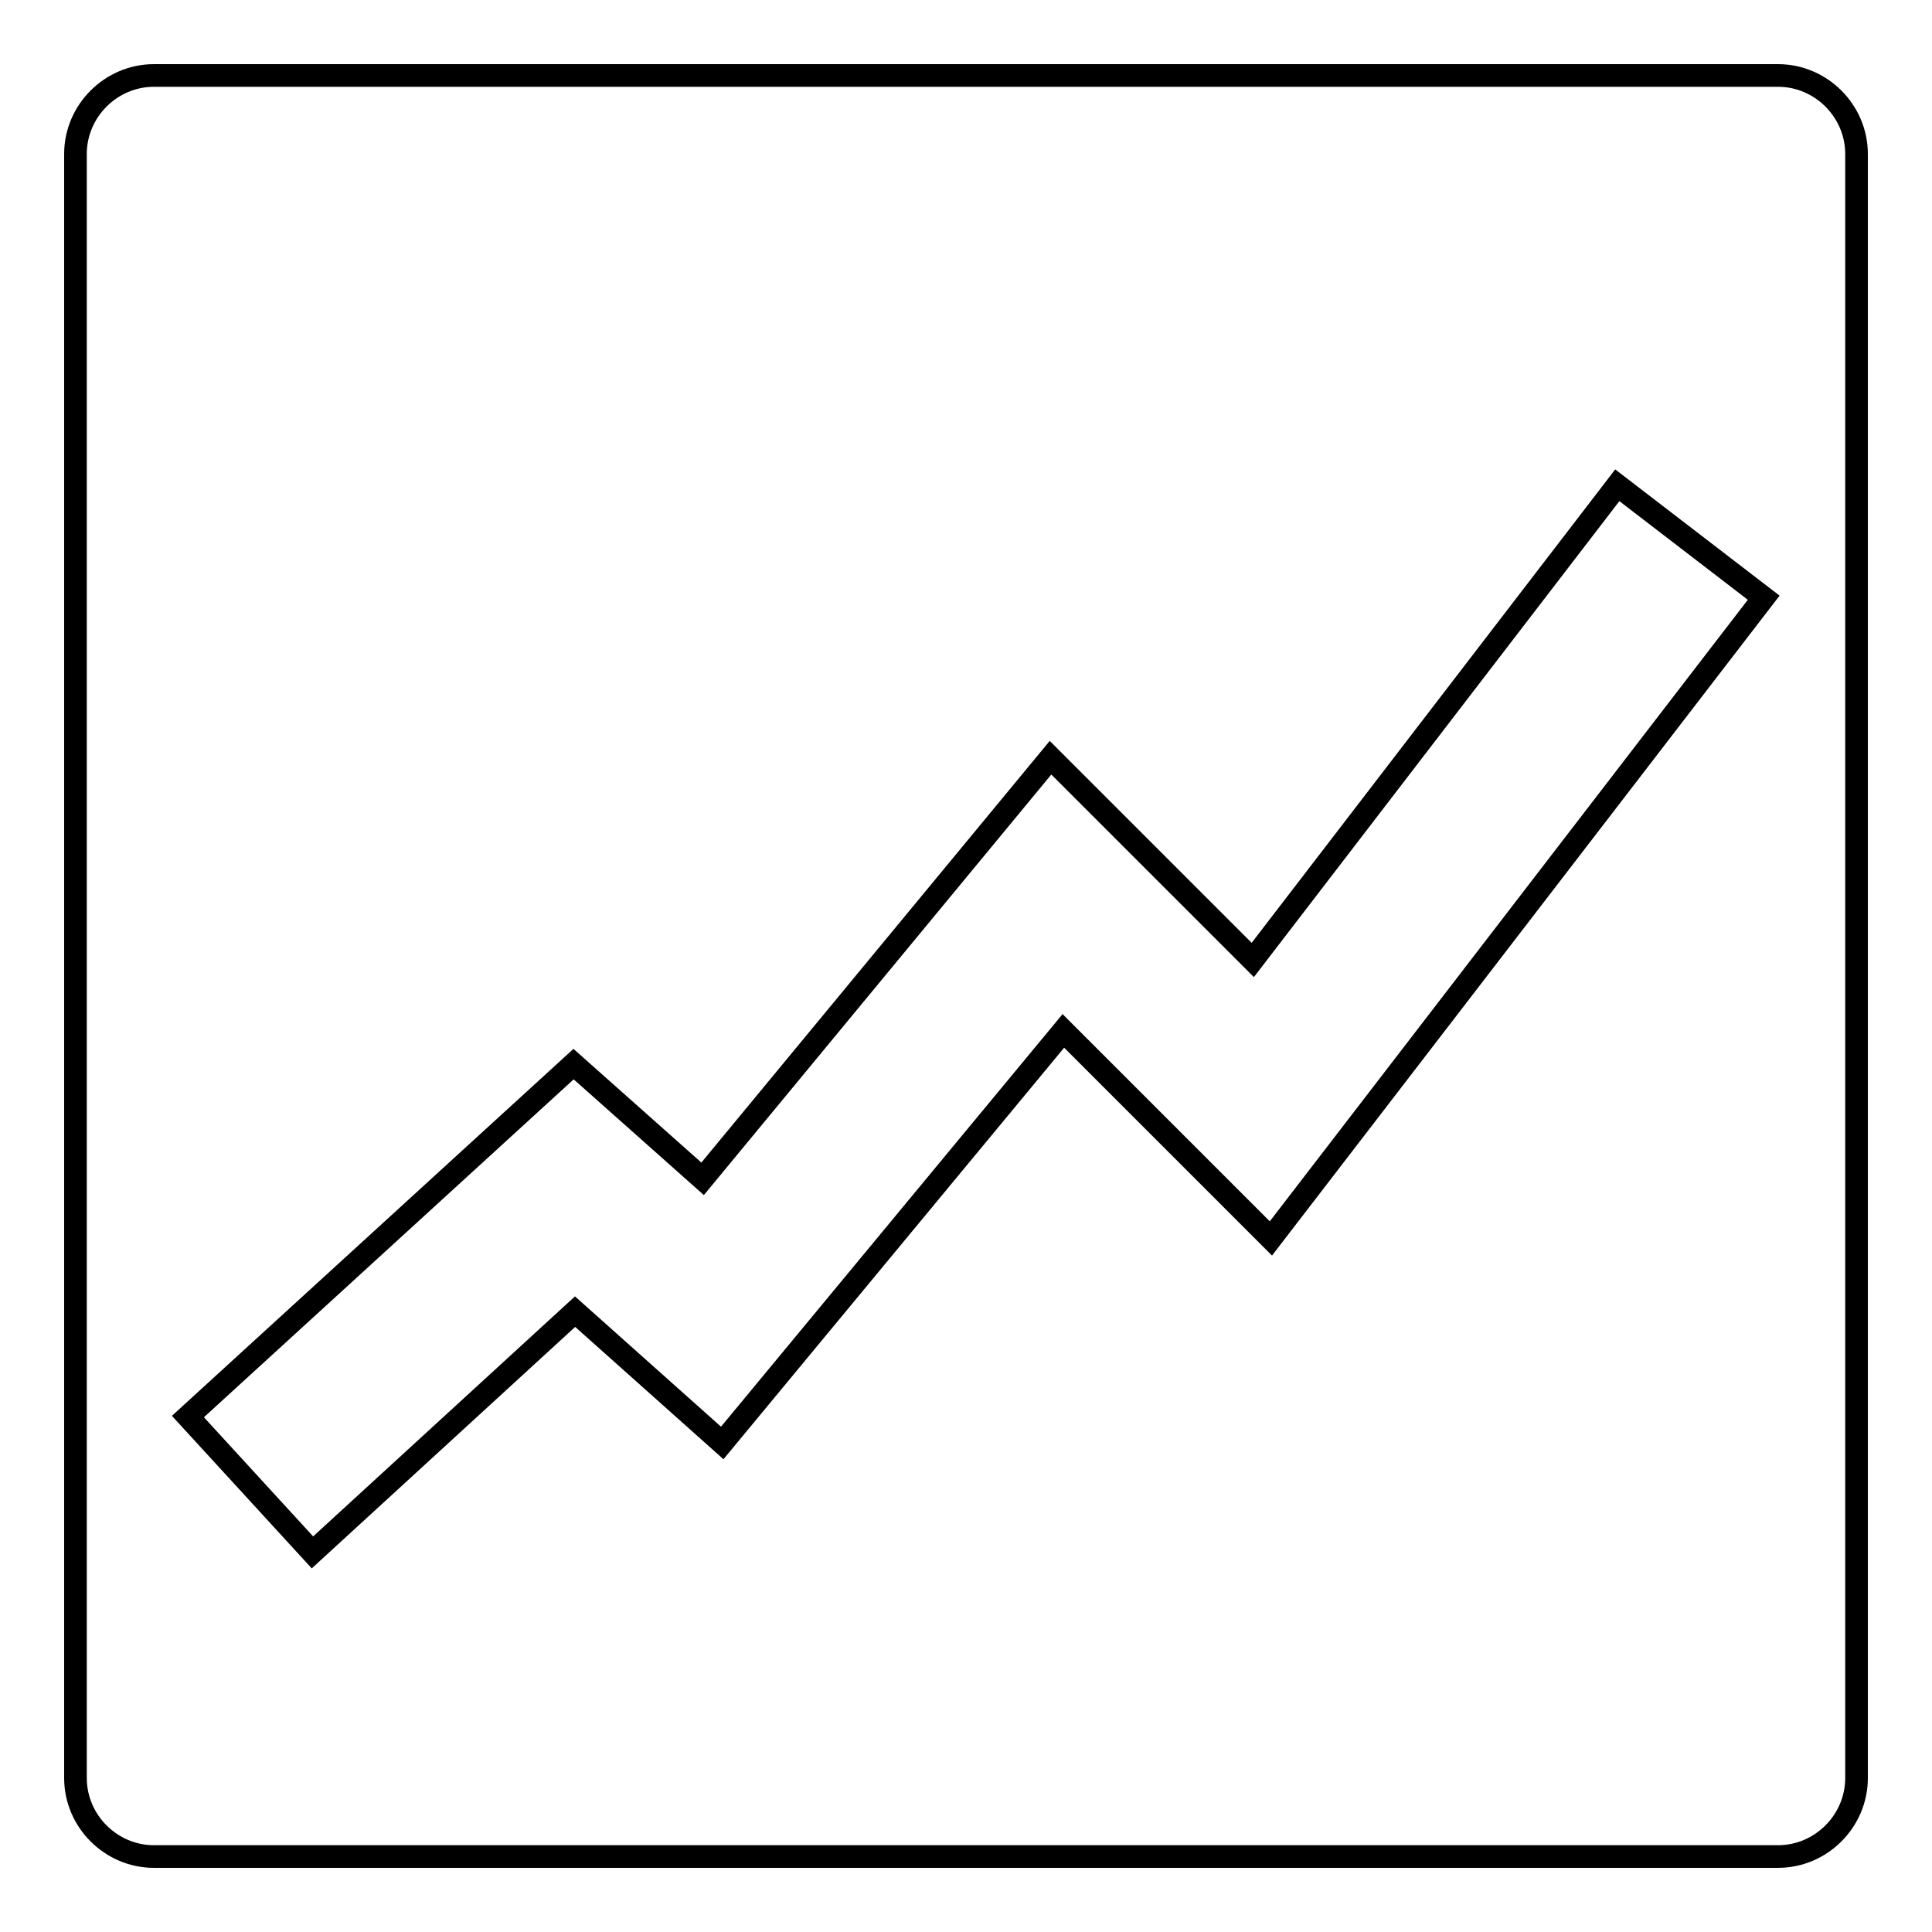 <?xml version="1.0" encoding="utf-8"?>
<!-- Svg Vector Icons : http://www.onlinewebfonts.com/icon -->
<!DOCTYPE svg PUBLIC "-//W3C//DTD SVG 1.1//EN" "http://www.w3.org/Graphics/SVG/1.1/DTD/svg11.dtd">
<svg version="1.1" xmlns="http://www.w3.org/2000/svg" xmlns:xlink="http://www.w3.org/1999/xlink" x="0px" y="0px" viewBox="0 0 256 256" enable-background="new 0 0 256 256" xml:space="preserve">
<g><g><path stroke-width="3" fill-opacity="0" stroke="#000000"  d="M235.6,10H20.4C14.7,10,10,14.7,10,20.4v215.2c0,5.7,4.7,10.4,10.4,10.4h215.2c5.7,0,10.4-4.7,10.4-10.4V20.4C246,14.7,241.3,10,235.6,10z M168.4,164.1l-27.5-27.5l-45.2,54.6l-19.5-17.4l-34.8,31.9l-16.5-18L76,141l17.1,15.2l46.1-55.8l26.8,26.8l48.3-62.9l19.4,14.9L168.4,164.1z"/></g></g>
</svg>